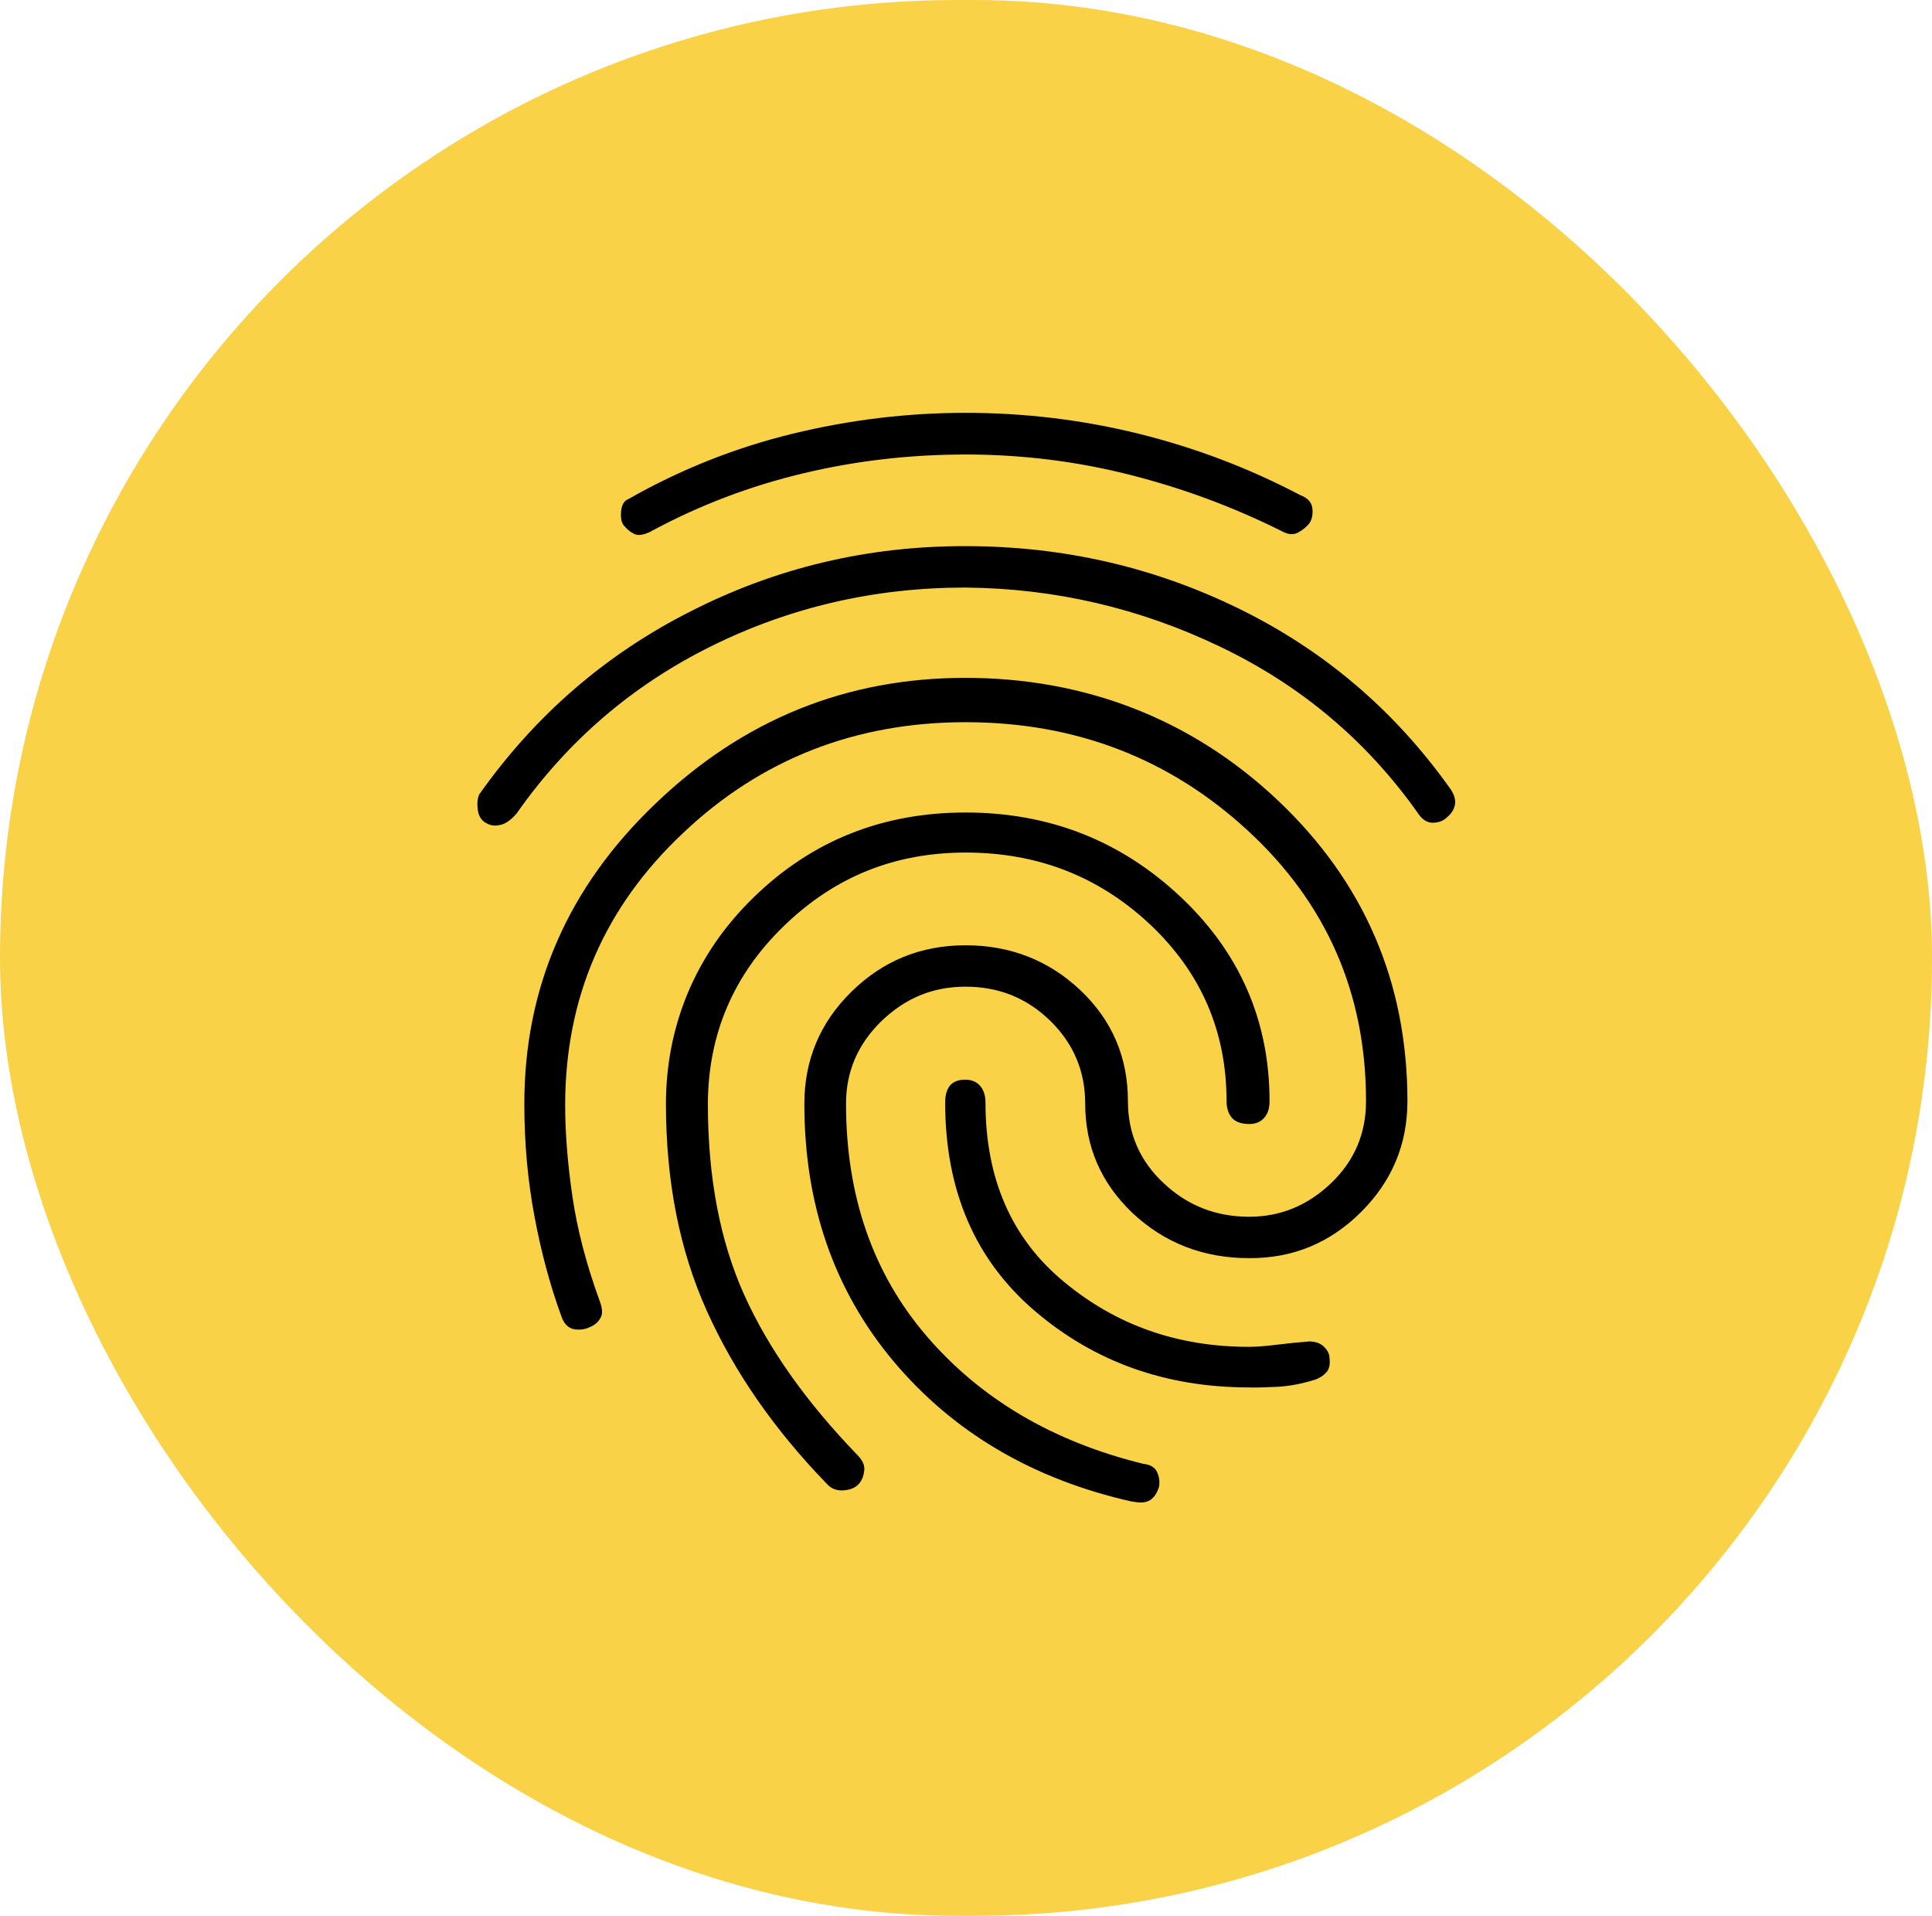<?xml version="1.0" encoding="UTF-8"?><svg id="Ebene_2" xmlns="http://www.w3.org/2000/svg" viewBox="0 0 71.89 71.28"><defs><style>.cls-1{fill:#f9d247;}</style></defs><g id="Ebene_2-2"><rect class="cls-1" x="0" y="0" width="71.89" height="71.28" rx="35.64" ry="35.64"/><path d="M18.08,30.62c-.17-.1-.27-.26-.3-.48-.03-.22-.02-.41,.05-.58,2.07-2.93,4.69-5.21,7.88-6.82,3.18-1.62,6.59-2.43,10.23-2.42,3.6,0,6.98,.77,10.15,2.32,3.17,1.55,5.78,3.77,7.85,6.67,.17,.23,.23,.44,.2,.62s-.13,.34-.3,.48c-.13,.13-.31,.2-.53,.2s-.41-.13-.58-.4c-1.9-2.67-4.34-4.72-7.33-6.15-2.98-1.43-6.14-2.17-9.48-2.2-3.37,0-6.52,.73-9.45,2.18s-5.35,3.52-7.25,6.23c-.2,.23-.4,.38-.6,.42-.2,.05-.38,.03-.55-.08Zm24.05,25.25c-3.7-.83-6.66-2.58-8.88-5.22-2.22-2.65-3.32-5.84-3.32-9.58,0-1.63,.58-3.02,1.75-4.17,1.17-1.15,2.58-1.73,4.25-1.73s3.09,.56,4.27,1.67c1.18,1.12,1.77,2.49,1.77,4.13,0,1.2,.44,2.22,1.33,3.05,.88,.83,1.94,1.25,3.18,1.25,1.17,0,2.18-.42,3.05-1.25,.87-.83,1.3-1.85,1.3-3.05,0-4-1.46-7.35-4.38-10.05-2.92-2.7-6.43-4.05-10.52-4.05s-7.61,1.37-10.52,4.13c-2.92,2.75-4.38,6.12-4.38,10.12,0,1.03,.09,2.17,.27,3.4,.18,1.23,.52,2.53,1.02,3.9,.1,.27,.11,.48,.02,.62-.08,.15-.21,.26-.38,.33-.2,.1-.41,.12-.62,.08-.22-.05-.38-.23-.47-.53-.4-1.1-.73-2.32-.98-3.65-.25-1.33-.38-2.73-.38-4.2,0-4.33,1.62-8.06,4.88-11.17,3.25-3.12,7.09-4.68,11.53-4.68s8.41,1.52,11.62,4.55,4.83,6.77,4.83,11.2c0,1.6-.57,2.97-1.72,4.12-1.15,1.15-2.54,1.73-4.17,1.72-1.7,0-3.14-.56-4.33-1.67-1.18-1.12-1.77-2.48-1.77-4.08,0-1.2-.43-2.23-1.3-3.08-.87-.85-1.92-1.27-3.15-1.27s-2.24,.43-3.12,1.27c-.88,.85-1.33,1.88-1.33,3.08,0,3.43,1,6.32,3,8.65s4.68,3.92,8.05,4.75c.27,.03,.44,.13,.52,.3,.08,.17,.11,.35,.08,.55-.07,.23-.18,.4-.33,.5-.15,.1-.38,.12-.68,.05ZM24.23,19.77c-.27,.13-.47,.17-.62,.1-.15-.07-.27-.17-.38-.3-.1-.1-.14-.28-.12-.53,.02-.25,.11-.41,.27-.47,1.93-1.1,3.97-1.91,6.1-2.43,2.13-.52,4.28-.78,6.45-.78,2.2,0,4.35,.26,6.45,.78,2.1,.52,4.1,1.28,6,2.28,.27,.1,.42,.26,.45,.47s0,.41-.1,.57c-.1,.13-.24,.25-.42,.35s-.39,.08-.62-.05c-1.8-.9-3.69-1.6-5.67-2.1-1.98-.5-4.01-.75-6.08-.75s-4.08,.23-6.05,.7c-1.97,.47-3.85,1.18-5.65,2.15Zm6.5,35.4c-1.93-2-3.41-4.13-4.43-6.4s-1.52-4.83-1.52-7.7,1.08-5.56,3.25-7.67c2.17-2.12,4.8-3.17,7.9-3.17s5.76,1.04,7.98,3.12c2.22,2.08,3.33,4.63,3.33,7.62,0,.27-.07,.48-.2,.62-.13,.15-.32,.23-.55,.23-.3,0-.52-.08-.65-.23s-.2-.36-.2-.62c0-2.6-.95-4.79-2.85-6.58-1.9-1.78-4.18-2.67-6.85-2.67s-4.89,.91-6.77,2.73c-1.88,1.82-2.82,4.03-2.83,6.62,0,2.73,.45,5.1,1.35,7.1,.9,2,2.3,3.98,4.2,5.95,.2,.2,.29,.39,.27,.58s-.07,.34-.17,.47c-.13,.17-.33,.26-.6,.28-.27,.02-.48-.07-.65-.27Zm15.75-3.55c-3.1,0-5.76-.95-7.98-2.85-2.22-1.9-3.33-4.48-3.33-7.75,0-.27,.06-.48,.17-.62,.12-.15,.31-.23,.58-.23,.23,0,.42,.08,.55,.23,.13,.15,.2,.36,.2,.62,0,2.83,.97,5.06,2.92,6.67,1.95,1.62,4.24,2.42,6.88,2.42,.3,0,.65-.03,1.05-.08,.4-.05,.8-.09,1.2-.12,.23,0,.42,.07,.55,.2,.13,.13,.2,.27,.2,.4,.03,.23,0,.41-.1,.53-.1,.12-.23,.21-.4,.28-.53,.17-1.03,.26-1.5,.28s-.8,.03-1,.02Z"/></g></svg>